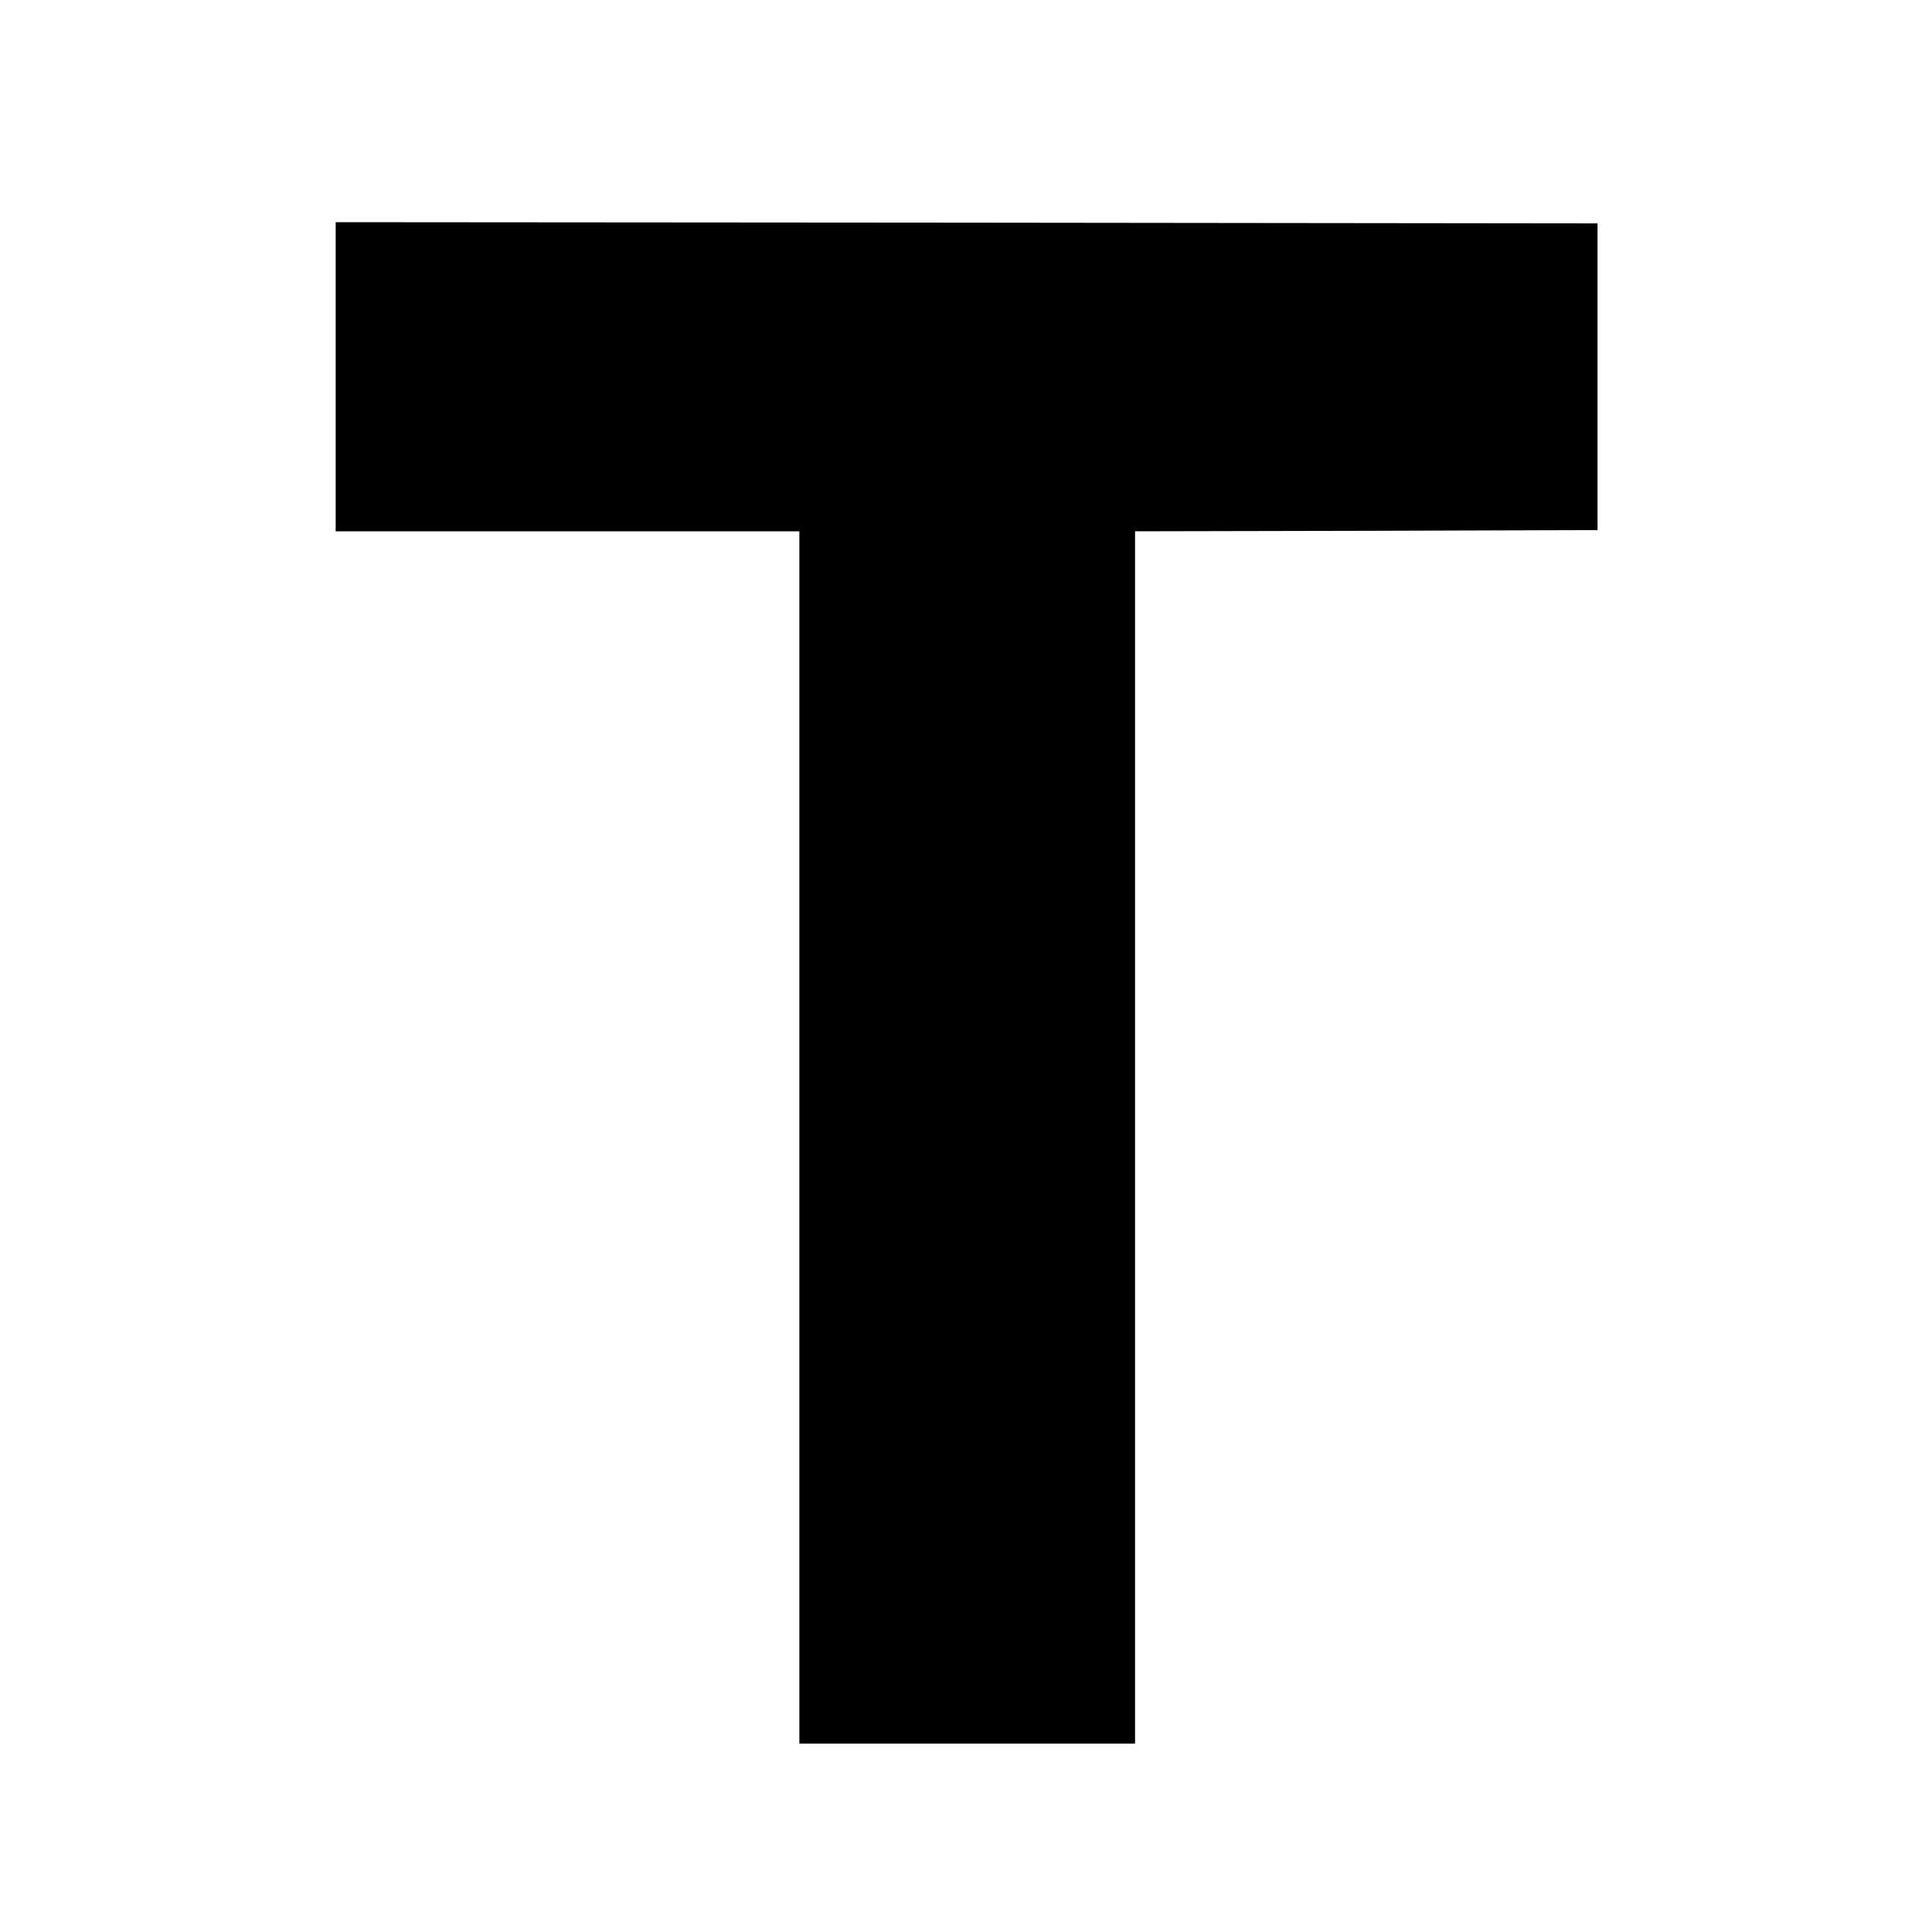 <?xml version="1.0" standalone="no"?>
<!DOCTYPE svg PUBLIC "-//W3C//DTD SVG 20010904//EN"
 "http://www.w3.org/TR/2001/REC-SVG-20010904/DTD/svg10.dtd">
<svg version="1.0" xmlns="http://www.w3.org/2000/svg"
 width="800pt" height="800pt" viewBox="0 0 800 800"
 preserveAspectRatio="xMidYMid meet">
<g transform="translate(0,800) scale(0.1,-0.1)"
fill="#000000" stroke="none">
<path d="M1390 6440 l0 -640 960 0 960 0 0 -2510 0 -2510 695 0 695 0 0 2510
0 2510 958 2 957 3 0 635 0 635 -2612 3 -2613 2 0 -640z"/>
</g>
</svg>
